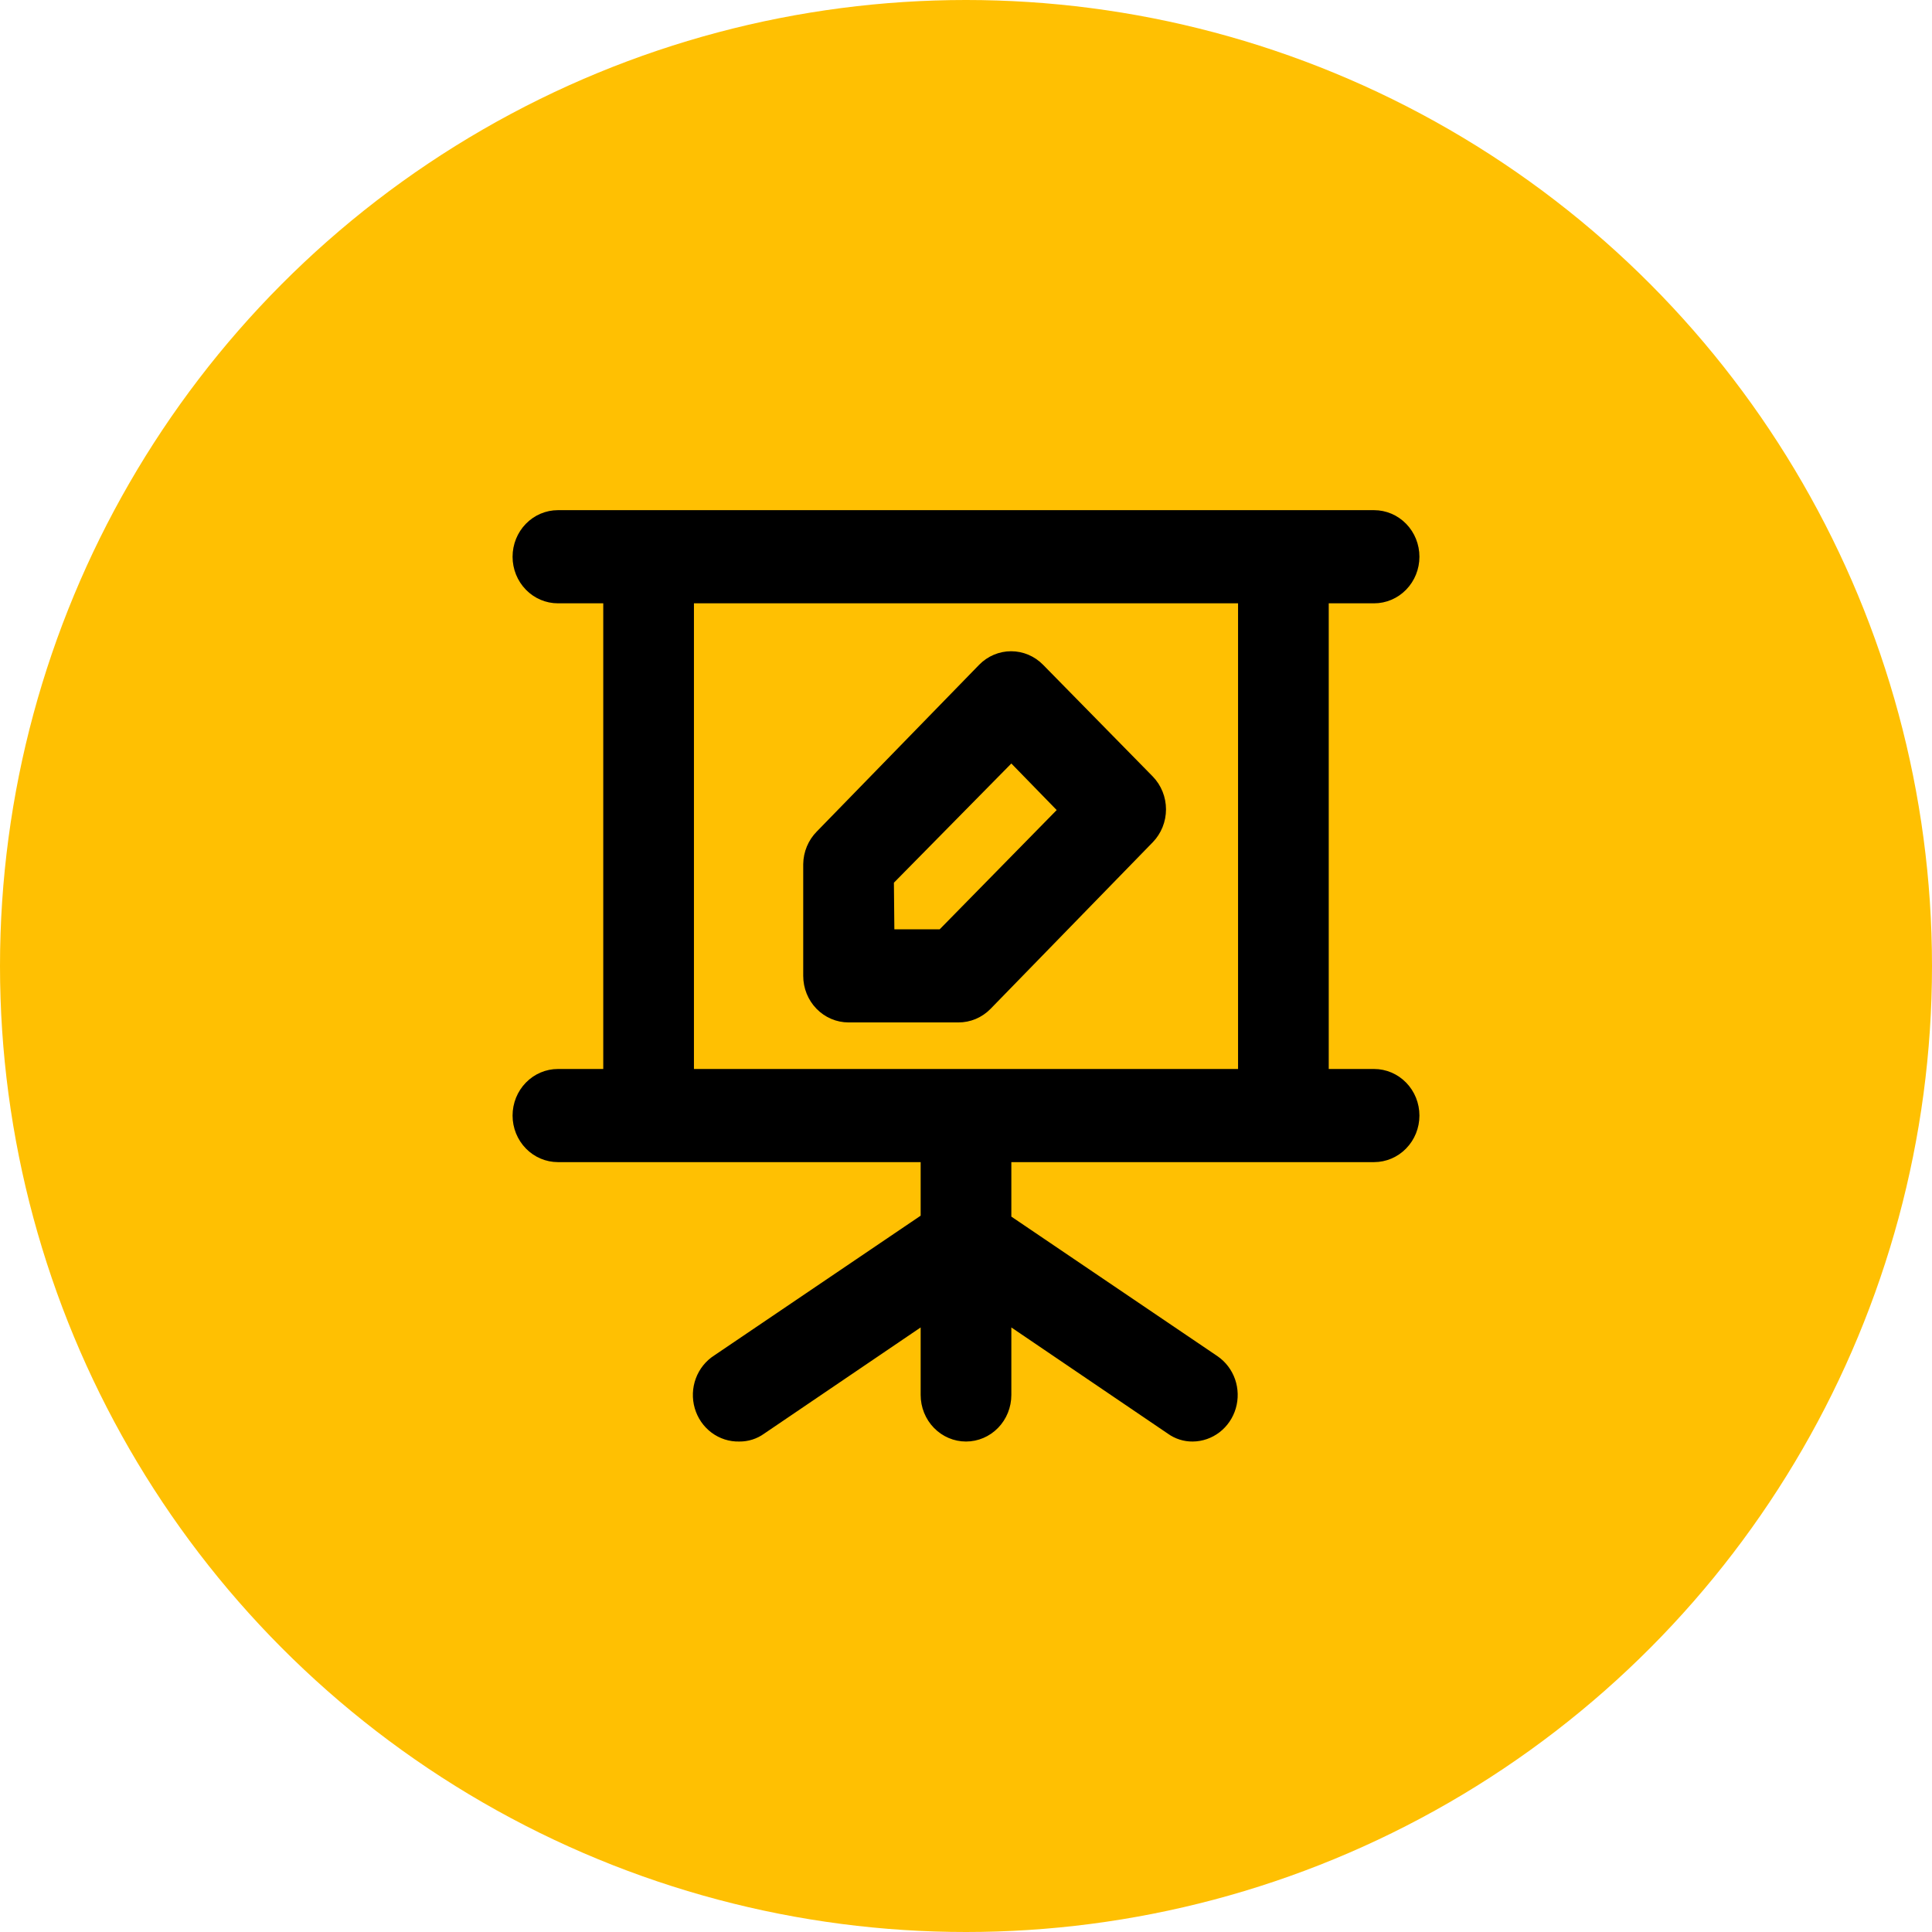 <svg xmlns="http://www.w3.org/2000/svg" width="98" height="98" viewBox="0 0 98 98" fill="none"><circle cx="49" cy="49" r="49" fill="#FFC002"></circle><path d="M43.043 51.862H48.609C48.912 51.864 49.212 51.804 49.492 51.687C49.772 51.569 50.027 51.396 50.242 51.177L58.476 42.72C58.904 42.278 59.145 41.679 59.145 41.055C59.145 40.431 58.904 39.832 58.476 39.39L52.91 33.721C52.479 33.281 51.896 33.034 51.288 33.034C50.681 33.034 50.098 33.281 49.667 33.721L41.433 42.177C41 42.613 40.752 43.208 40.743 43.831V49.5C40.743 50.126 40.985 50.727 41.417 51.17C41.848 51.613 42.433 51.862 43.043 51.862ZM45.343 44.775L51.3 38.728L53.6 41.09L47.666 47.138H45.366L45.343 44.775ZM69.7 54.224H67.4V30.603H69.7C70.31 30.603 70.895 30.354 71.326 29.911C71.758 29.468 72 28.867 72 28.241C72 27.614 71.758 27.013 71.326 26.57C70.895 26.127 70.31 25.878 69.7 25.878H28.3C27.69 25.878 27.105 26.127 26.674 26.57C26.242 27.013 26 27.614 26 28.241C26 28.867 26.242 29.468 26.674 29.911C27.105 30.354 27.69 30.603 28.3 30.603H30.6V54.224H28.3C27.69 54.224 27.105 54.473 26.674 54.916C26.242 55.359 26 55.96 26 56.586C26 57.213 26.242 57.813 26.674 58.256C27.105 58.699 27.69 58.948 28.3 58.948H46.7V61.665L36.235 68.751C35.806 69.024 35.476 69.434 35.296 69.919C35.116 70.404 35.097 70.936 35.241 71.433C35.385 71.93 35.684 72.364 36.092 72.669C36.501 72.975 36.995 73.133 37.5 73.121C37.952 73.126 38.395 72.986 38.765 72.719L46.7 67.334V70.759C46.7 71.385 46.942 71.986 47.374 72.429C47.805 72.872 48.39 73.121 49 73.121C49.61 73.121 50.195 72.872 50.626 72.429C51.058 71.986 51.3 71.385 51.3 70.759V67.334L59.235 72.719C59.605 72.986 60.048 73.126 60.5 73.121C60.991 73.117 61.469 72.952 61.862 72.649C62.255 72.346 62.544 71.922 62.685 71.439C62.826 70.956 62.813 70.438 62.648 69.963C62.482 69.488 62.173 69.08 61.765 68.798L51.3 61.712V58.948H69.7C70.31 58.948 70.895 58.699 71.326 58.256C71.758 57.813 72 57.213 72 56.586C72 55.96 71.758 55.359 71.326 54.916C70.895 54.473 70.31 54.224 69.7 54.224ZM62.8 54.224H35.2V30.603H62.8V54.224Z" fill="black"></path></svg>
